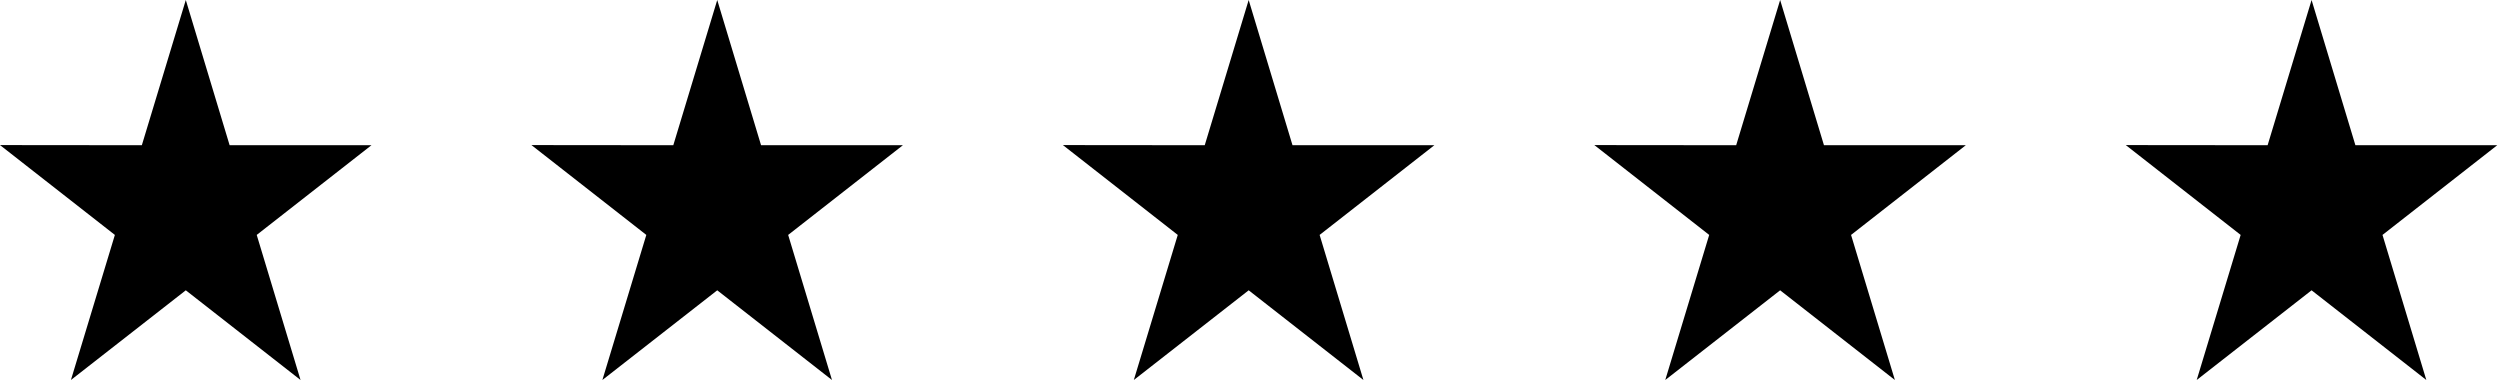 <svg width="125" height="19" viewBox="0 0 125 19" fill="none" xmlns="http://www.w3.org/2000/svg">
<path fill-rule="evenodd" clip-rule="evenodd" d="M18.573 7.261H11.481L9.29 0L7.092 7.261L0 7.254L5.744 11.746L3.546 19L9.29 14.515L15.027 19L12.836 11.746L18.573 7.261Z" fill="black"/>
<path fill-rule="evenodd" clip-rule="evenodd" d="M45.145 7.261H38.053L35.862 0L33.665 7.261L26.572 7.254L32.316 11.746L30.119 19L35.862 14.515L41.599 19L39.408 11.746L45.145 7.261Z" fill="black"/>
<path fill-rule="evenodd" clip-rule="evenodd" d="M71.718 7.261H64.625L62.434 0L60.237 7.261L53.145 7.254L58.888 11.746L56.691 19L62.434 14.515L68.171 19L65.981 11.746L71.718 7.261Z" fill="black"/>
<path fill-rule="evenodd" clip-rule="evenodd" d="M98.29 7.261H91.198L89.007 0L86.809 7.261L79.717 7.254L85.46 11.746L83.263 19L89.007 14.515L94.744 19L92.553 11.746L98.29 7.261Z" fill="black"/>
<path fill-rule="evenodd" clip-rule="evenodd" d="M124.862 7.261H117.77L115.579 0L113.381 7.261L106.289 7.254L112.033 11.746L109.835 19L115.579 14.515L121.316 19L119.125 11.746L124.862 7.261Z" fill="black"/>
</svg>

